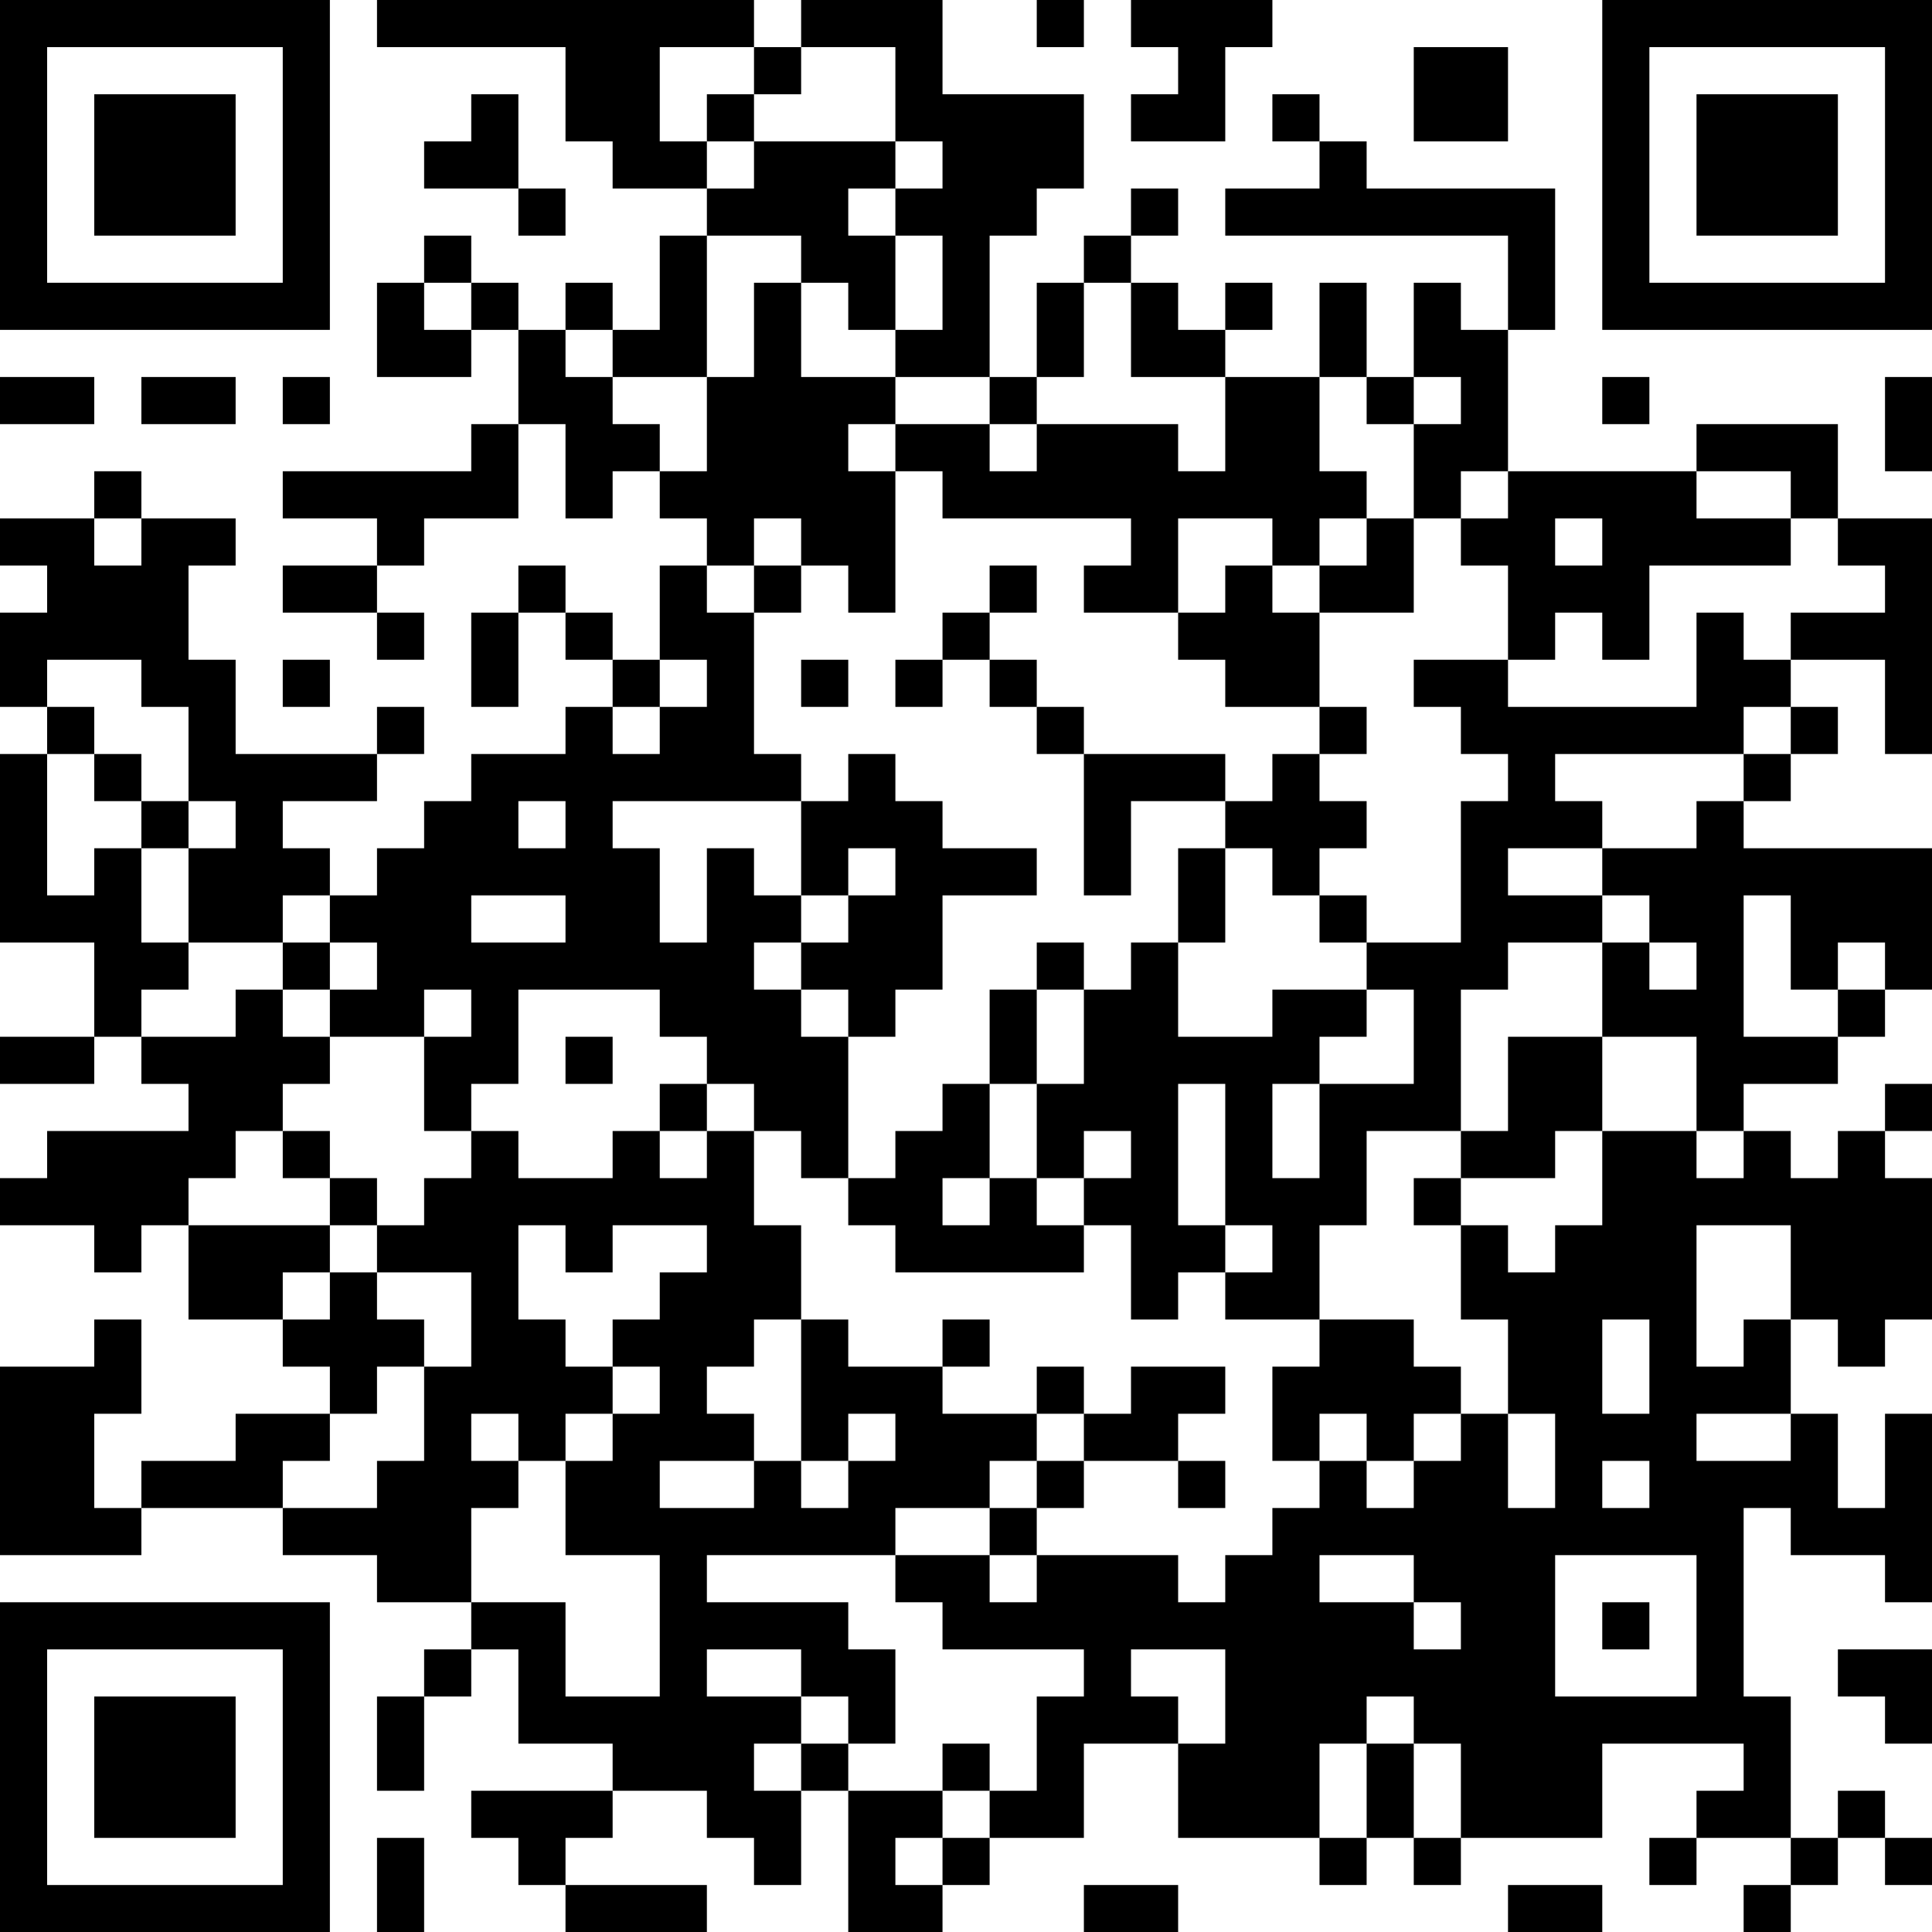 <?xml version="1.0" encoding="UTF-8"?>
<svg xmlns="http://www.w3.org/2000/svg" version="1.1" width="250" height="250" viewBox="0 0 250 250"><rect x="0" y="0" width="250" height="250" fill="#ffffff"/><g transform="scale(6.098)"><g transform="translate(0,0)"><path fill-rule="evenodd" d="M8 0L8 1L12 1L12 3L13 3L13 4L15 4L15 5L14 5L14 7L13 7L13 6L12 6L12 7L11 7L11 6L10 6L10 5L9 5L9 6L8 6L8 8L10 8L10 7L11 7L11 9L10 9L10 10L6 10L6 11L8 11L8 12L6 12L6 13L8 13L8 14L9 14L9 13L8 13L8 12L9 12L9 11L11 11L11 9L12 9L12 11L13 11L13 10L14 10L14 11L15 11L15 12L14 12L14 14L13 14L13 13L12 13L12 12L11 12L11 13L10 13L10 15L11 15L11 13L12 13L12 14L13 14L13 15L12 15L12 16L10 16L10 17L9 17L9 18L8 18L8 19L7 19L7 18L6 18L6 17L8 17L8 16L9 16L9 15L8 15L8 16L5 16L5 14L4 14L4 12L5 12L5 11L3 11L3 10L2 10L2 11L0 11L0 12L1 12L1 13L0 13L0 15L1 15L1 16L0 16L0 20L2 20L2 22L0 22L0 23L2 23L2 22L3 22L3 23L4 23L4 24L1 24L1 25L0 25L0 26L2 26L2 27L3 27L3 26L4 26L4 28L6 28L6 29L7 29L7 30L5 30L5 31L3 31L3 32L2 32L2 30L3 30L3 28L2 28L2 29L0 29L0 33L3 33L3 32L6 32L6 33L8 33L8 34L10 34L10 35L9 35L9 36L8 36L8 38L9 38L9 36L10 36L10 35L11 35L11 37L13 37L13 38L10 38L10 39L11 39L11 40L12 40L12 41L15 41L15 40L12 40L12 39L13 39L13 38L15 38L15 39L16 39L16 40L17 40L17 38L18 38L18 41L20 41L20 40L21 40L21 39L23 39L23 37L25 37L25 39L28 39L28 40L29 40L29 39L30 39L30 40L31 40L31 39L34 39L34 37L37 37L37 38L36 38L36 39L35 39L35 40L36 40L36 39L38 39L38 40L37 40L37 41L38 41L38 40L39 40L39 39L40 39L40 40L41 40L41 39L40 39L40 38L39 38L39 39L38 39L38 36L37 36L37 32L38 32L38 33L40 33L40 34L41 34L41 30L40 30L40 32L39 32L39 30L38 30L38 28L39 28L39 29L40 29L40 28L41 28L41 25L40 25L40 24L41 24L41 23L40 23L40 24L39 24L39 25L38 25L38 24L37 24L37 23L39 23L39 22L40 22L40 21L41 21L41 18L37 18L37 17L38 17L38 16L39 16L39 15L38 15L38 14L40 14L40 16L41 16L41 11L39 11L39 9L36 9L36 10L32 10L32 7L33 7L33 4L29 4L29 3L28 3L28 2L27 2L27 3L28 3L28 4L26 4L26 5L32 5L32 7L31 7L31 6L30 6L30 8L29 8L29 6L28 6L28 8L26 8L26 7L27 7L27 6L26 6L26 7L25 7L25 6L24 6L24 5L25 5L25 4L24 4L24 5L23 5L23 6L22 6L22 8L21 8L21 5L22 5L22 4L23 4L23 2L20 2L20 0L17 0L17 1L16 1L16 0ZM22 0L22 1L23 1L23 0ZM24 0L24 1L25 1L25 2L24 2L24 3L26 3L26 1L27 1L27 0ZM14 1L14 3L15 3L15 4L16 4L16 3L19 3L19 4L18 4L18 5L19 5L19 7L18 7L18 6L17 6L17 5L15 5L15 8L13 8L13 7L12 7L12 8L13 8L13 9L14 9L14 10L15 10L15 8L16 8L16 6L17 6L17 8L19 8L19 9L18 9L18 10L19 10L19 13L18 13L18 12L17 12L17 11L16 11L16 12L15 12L15 13L16 13L16 16L17 16L17 17L13 17L13 18L14 18L14 20L15 20L15 18L16 18L16 19L17 19L17 20L16 20L16 21L17 21L17 22L18 22L18 25L17 25L17 24L16 24L16 23L15 23L15 22L14 22L14 21L11 21L11 23L10 23L10 24L9 24L9 22L10 22L10 21L9 21L9 22L7 22L7 21L8 21L8 20L7 20L7 19L6 19L6 20L4 20L4 18L5 18L5 17L4 17L4 15L3 15L3 14L1 14L1 15L2 15L2 16L1 16L1 19L2 19L2 18L3 18L3 20L4 20L4 21L3 21L3 22L5 22L5 21L6 21L6 22L7 22L7 23L6 23L6 24L5 24L5 25L4 25L4 26L7 26L7 27L6 27L6 28L7 28L7 27L8 27L8 28L9 28L9 29L8 29L8 30L7 30L7 31L6 31L6 32L8 32L8 31L9 31L9 29L10 29L10 27L8 27L8 26L9 26L9 25L10 25L10 24L11 24L11 25L13 25L13 24L14 24L14 25L15 25L15 24L16 24L16 26L17 26L17 28L16 28L16 29L15 29L15 30L16 30L16 31L14 31L14 32L16 32L16 31L17 31L17 32L18 32L18 31L19 31L19 30L18 30L18 31L17 31L17 28L18 28L18 29L20 29L20 30L22 30L22 31L21 31L21 32L19 32L19 33L15 33L15 34L18 34L18 35L19 35L19 37L18 37L18 36L17 36L17 35L15 35L15 36L17 36L17 37L16 37L16 38L17 38L17 37L18 37L18 38L20 38L20 39L19 39L19 40L20 40L20 39L21 39L21 38L22 38L22 36L23 36L23 35L20 35L20 34L19 34L19 33L21 33L21 34L22 34L22 33L25 33L25 34L26 34L26 33L27 33L27 32L28 32L28 31L29 31L29 32L30 32L30 31L31 31L31 30L32 30L32 32L33 32L33 30L32 30L32 28L31 28L31 26L32 26L32 27L33 27L33 26L34 26L34 24L36 24L36 25L37 25L37 24L36 24L36 22L34 22L34 20L35 20L35 21L36 21L36 20L35 20L35 19L34 19L34 18L36 18L36 17L37 17L37 16L38 16L38 15L37 15L37 16L33 16L33 17L34 17L34 18L32 18L32 19L34 19L34 20L32 20L32 21L31 21L31 24L29 24L29 26L28 26L28 28L26 28L26 27L27 27L27 26L26 26L26 23L25 23L25 26L26 26L26 27L25 27L25 28L24 28L24 26L23 26L23 25L24 25L24 24L23 24L23 25L22 25L22 23L23 23L23 21L24 21L24 20L25 20L25 22L27 22L27 21L29 21L29 22L28 22L28 23L27 23L27 25L28 25L28 23L30 23L30 21L29 21L29 20L31 20L31 17L32 17L32 16L31 16L31 15L30 15L30 14L32 14L32 15L36 15L36 13L37 13L37 14L38 14L38 13L40 13L40 12L39 12L39 11L38 11L38 10L36 10L36 11L38 11L38 12L35 12L35 14L34 14L34 13L33 13L33 14L32 14L32 12L31 12L31 11L32 11L32 10L31 10L31 11L30 11L30 9L31 9L31 8L30 8L30 9L29 9L29 8L28 8L28 10L29 10L29 11L28 11L28 12L27 12L27 11L25 11L25 13L23 13L23 12L24 12L24 11L20 11L20 10L19 10L19 9L21 9L21 10L22 10L22 9L25 9L25 10L26 10L26 8L24 8L24 6L23 6L23 8L22 8L22 9L21 9L21 8L19 8L19 7L20 7L20 5L19 5L19 4L20 4L20 3L19 3L19 1L17 1L17 2L16 2L16 1ZM30 1L30 3L32 3L32 1ZM10 2L10 3L9 3L9 4L11 4L11 5L12 5L12 4L11 4L11 2ZM15 2L15 3L16 3L16 2ZM9 6L9 7L10 7L10 6ZM0 8L0 9L2 9L2 8ZM3 8L3 9L5 9L5 8ZM6 8L6 9L7 9L7 8ZM34 8L34 9L35 9L35 8ZM40 8L40 10L41 10L41 8ZM2 11L2 12L3 12L3 11ZM29 11L29 12L28 12L28 13L27 13L27 12L26 12L26 13L25 13L25 14L26 14L26 15L28 15L28 16L27 16L27 17L26 17L26 16L23 16L23 15L22 15L22 14L21 14L21 13L22 13L22 12L21 12L21 13L20 13L20 14L19 14L19 15L20 15L20 14L21 14L21 15L22 15L22 16L23 16L23 19L24 19L24 17L26 17L26 18L25 18L25 20L26 20L26 18L27 18L27 19L28 19L28 20L29 20L29 19L28 19L28 18L29 18L29 17L28 17L28 16L29 16L29 15L28 15L28 13L30 13L30 11ZM33 11L33 12L34 12L34 11ZM16 12L16 13L17 13L17 12ZM6 14L6 15L7 15L7 14ZM14 14L14 15L13 15L13 16L14 16L14 15L15 15L15 14ZM17 14L17 15L18 15L18 14ZM2 16L2 17L3 17L3 18L4 18L4 17L3 17L3 16ZM18 16L18 17L17 17L17 19L18 19L18 20L17 20L17 21L18 21L18 22L19 22L19 21L20 21L20 19L22 19L22 18L20 18L20 17L19 17L19 16ZM11 17L11 18L12 18L12 17ZM18 18L18 19L19 19L19 18ZM10 19L10 20L12 20L12 19ZM37 19L37 22L39 22L39 21L40 21L40 20L39 20L39 21L38 21L38 19ZM6 20L6 21L7 21L7 20ZM22 20L22 21L21 21L21 23L20 23L20 24L19 24L19 25L18 25L18 26L19 26L19 27L23 27L23 26L22 26L22 25L21 25L21 23L22 23L22 21L23 21L23 20ZM12 22L12 23L13 23L13 22ZM32 22L32 24L31 24L31 25L30 25L30 26L31 26L31 25L33 25L33 24L34 24L34 22ZM14 23L14 24L15 24L15 23ZM6 24L6 25L7 25L7 26L8 26L8 25L7 25L7 24ZM20 25L20 26L21 26L21 25ZM11 26L11 28L12 28L12 29L13 29L13 30L12 30L12 31L11 31L11 30L10 30L10 31L11 31L11 32L10 32L10 34L12 34L12 36L14 36L14 33L12 33L12 31L13 31L13 30L14 30L14 29L13 29L13 28L14 28L14 27L15 27L15 26L13 26L13 27L12 27L12 26ZM36 26L36 29L37 29L37 28L38 28L38 26ZM20 28L20 29L21 29L21 28ZM28 28L28 29L27 29L27 31L28 31L28 30L29 30L29 31L30 31L30 30L31 30L31 29L30 29L30 28ZM34 28L34 30L35 30L35 28ZM22 29L22 30L23 30L23 31L22 31L22 32L21 32L21 33L22 33L22 32L23 32L23 31L25 31L25 32L26 32L26 31L25 31L25 30L26 30L26 29L24 29L24 30L23 30L23 29ZM36 30L36 31L38 31L38 30ZM34 31L34 32L35 32L35 31ZM28 33L28 34L30 34L30 35L31 35L31 34L30 34L30 33ZM33 33L33 36L36 36L36 33ZM34 34L34 35L35 35L35 34ZM24 35L24 36L25 36L25 37L26 37L26 35ZM39 35L39 36L40 36L40 37L41 37L41 35ZM29 36L29 37L28 37L28 39L29 39L29 37L30 37L30 39L31 39L31 37L30 37L30 36ZM20 37L20 38L21 38L21 37ZM8 39L8 41L9 41L9 39ZM23 40L23 41L25 41L25 40ZM32 40L32 41L34 41L34 40ZM0 0L0 7L7 7L7 0ZM1 1L1 6L6 6L6 1ZM2 2L2 5L5 5L5 2ZM34 0L34 7L41 7L41 0ZM35 1L35 6L40 6L40 1ZM36 2L36 5L39 5L39 2ZM0 34L0 41L7 41L7 34ZM1 35L1 40L6 40L6 35ZM2 36L2 39L5 39L5 36Z" fill="#000000"/></g></g></svg>
